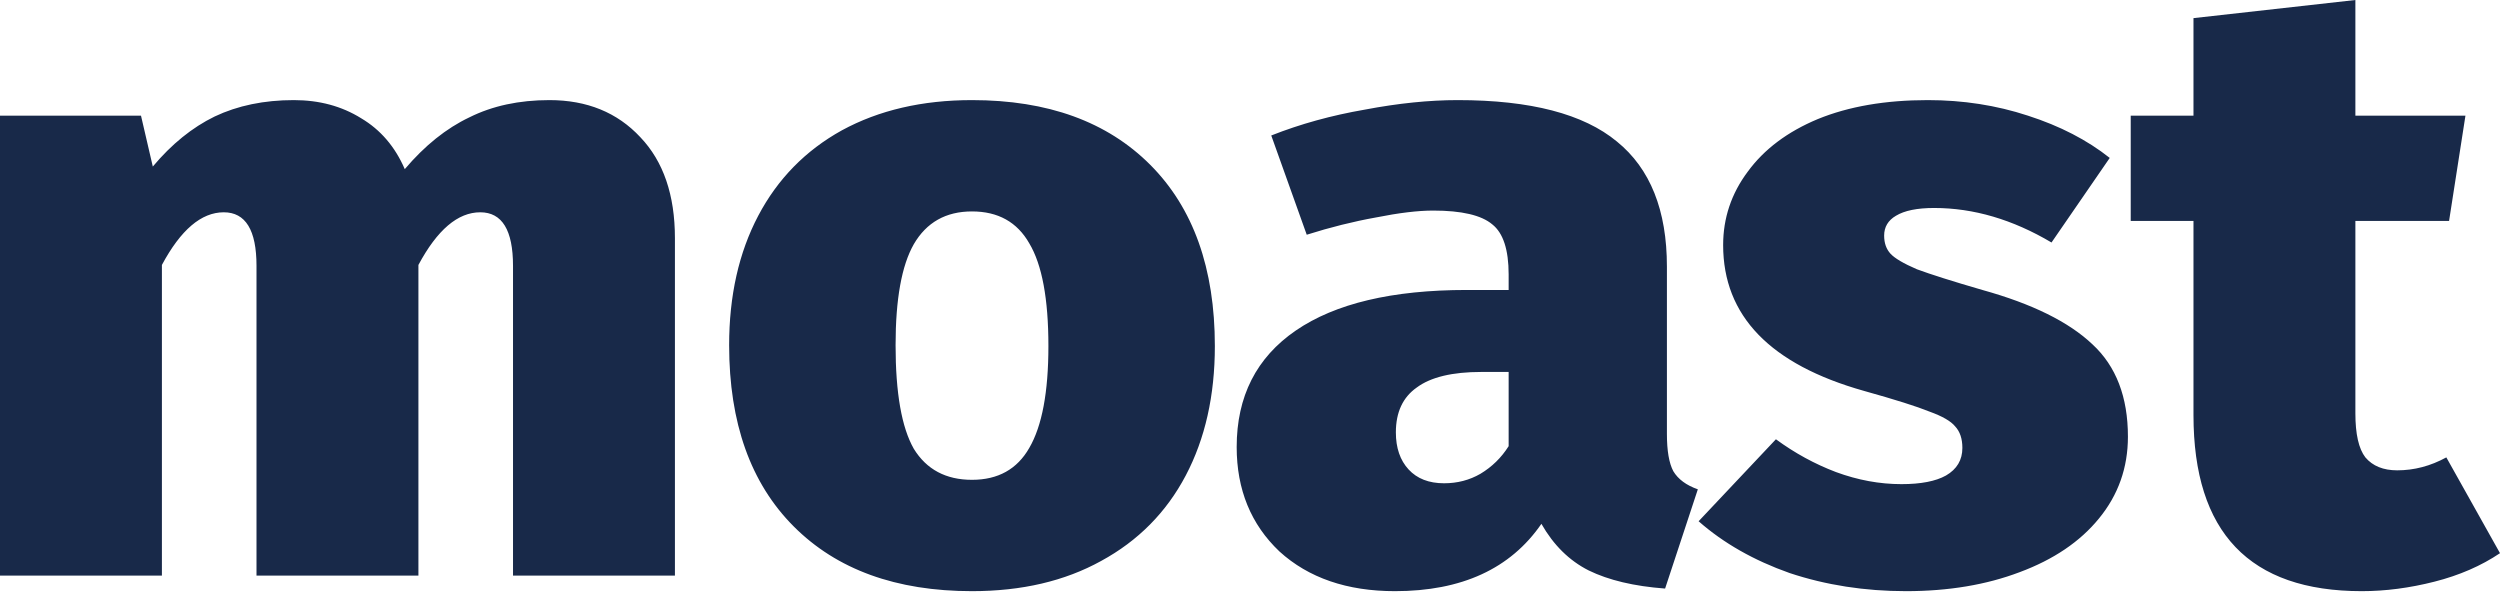 <svg width="400" height="95" viewBox="0 0 400 95" fill="none" xmlns="http://www.w3.org/2000/svg">
<path d="M87.903 16.017C93.919 16.017 98.77 17.996 102.455 21.954C106.145 25.821 107.988 31.206 107.988 38.11V92.099H82.082V42.528C82.082 36.821 80.336 33.967 76.843 33.967C73.252 33.967 69.955 36.775 66.947 42.39V92.099H41.04V42.528C41.04 36.821 39.295 33.967 35.802 33.967C32.212 33.967 28.913 36.775 25.905 42.39V92.099H0V18.502H22.558L24.449 26.649C27.458 23.059 30.756 20.39 34.346 18.64C38.033 16.892 42.254 16.017 47.008 16.017C51.083 16.017 54.672 16.984 57.778 18.917C60.883 20.758 63.211 23.473 64.763 27.063C67.966 23.289 71.409 20.527 75.096 18.778C78.783 16.938 83.052 16.017 87.903 16.017ZM155.519 16.017C167.649 16.017 177.157 19.469 184.044 26.373C190.931 33.277 194.377 42.943 194.377 55.37C194.377 63.286 192.824 70.19 189.719 76.082C186.614 81.972 182.104 86.53 176.185 89.751C170.367 92.973 163.475 94.585 155.519 94.585C143.39 94.585 133.882 91.132 126.995 84.228C120.103 77.324 116.662 67.659 116.662 55.232C116.662 47.315 118.215 40.411 121.319 34.519C124.424 28.628 128.888 24.072 134.706 20.85C140.626 17.628 147.564 16.017 155.519 16.017ZM155.519 33.829C151.346 33.829 148.241 35.578 146.205 39.076C144.265 42.482 143.293 47.867 143.293 55.232C143.293 62.871 144.265 68.395 146.205 71.801C148.241 75.114 151.346 76.771 155.519 76.771C159.693 76.771 162.747 75.068 164.687 71.663C166.727 68.165 167.745 62.733 167.745 55.37C167.745 47.821 166.727 42.344 164.687 38.938C162.747 35.532 159.693 33.829 155.519 33.829ZM266.706 69.454C266.706 72.123 267.047 74.102 267.729 75.391C268.503 76.679 269.811 77.646 271.654 78.291L266.416 94.169C261.468 93.802 257.396 92.835 254.19 91.27C251.089 89.705 248.565 87.219 246.625 83.813C241.678 90.995 233.865 94.585 223.191 94.585C215.526 94.585 209.367 92.466 204.709 88.231C200.149 83.907 197.869 78.337 197.869 71.524C197.869 63.424 201.024 57.21 207.331 52.884C213.637 48.558 222.754 46.395 234.69 46.395H241.383V43.909C241.383 39.951 240.512 37.281 238.767 35.901C237.021 34.427 233.865 33.691 229.304 33.691C226.881 33.691 223.822 34.059 220.137 34.796C216.549 35.44 212.859 36.361 209.077 37.557L203.401 21.678C208.058 19.837 213.052 18.456 218.391 17.536C223.726 16.523 228.673 16.017 233.234 16.017C244.88 16.017 253.365 18.226 258.704 22.645C264.039 26.971 266.706 33.645 266.706 42.666V69.454ZM231.05 77.324C233.188 77.324 235.127 76.817 236.873 75.805C238.716 74.701 240.222 73.227 241.383 71.386V59.512H237.021C232.363 59.512 228.917 60.341 226.688 61.996C224.454 63.562 223.339 65.956 223.339 69.178C223.339 71.663 224.016 73.642 225.375 75.114C226.734 76.587 228.627 77.324 231.05 77.324ZM308.452 16.017C314.076 16.017 319.416 16.845 324.46 18.502C329.601 20.159 333.968 22.415 337.557 25.268L328.242 38.8C322.032 35.118 315.776 33.277 309.47 33.277C306.752 33.277 304.716 33.691 303.357 34.519C302.094 35.256 301.463 36.314 301.463 37.696C301.463 38.892 301.804 39.859 302.481 40.595C303.163 41.331 304.568 42.16 306.701 43.081C308.935 43.909 312.427 45.014 317.181 46.395C325.137 48.604 331.011 51.503 334.793 55.094C338.575 58.592 340.468 63.516 340.468 69.867C340.468 74.838 338.916 79.211 335.811 82.984C332.802 86.668 328.583 89.521 323.147 91.546C317.812 93.572 311.75 94.585 304.96 94.585C298.358 94.585 292.149 93.618 286.33 91.683C280.604 89.659 275.753 86.897 271.778 83.4L284.147 70.282C287.155 72.49 290.357 74.24 293.752 75.529C297.244 76.817 300.735 77.462 304.232 77.462C307.332 77.462 309.714 77.002 311.358 76.082C313.109 75.068 313.98 73.596 313.98 71.663C313.98 70.19 313.593 69.04 312.814 68.211C312.137 67.383 310.778 66.6 308.742 65.864C306.701 65.035 303.214 63.931 298.262 62.55C283.226 58.315 275.703 50.537 275.703 39.214C275.703 34.888 277.016 30.976 279.632 27.477C282.254 23.887 285.99 21.08 290.84 19.055C295.788 17.03 301.657 16.017 308.452 16.017ZM400 88.509C396.992 90.533 393.5 92.053 389.52 93.065C385.544 94.078 381.665 94.585 377.879 94.585C359.931 94.585 350.957 85.195 350.957 66.416V35.348H340.915V18.502H350.957V2.9L376.861 0V18.502H394.472L391.851 35.348H376.861V66.139C376.861 69.454 377.395 71.801 378.459 73.181C379.625 74.563 381.325 75.253 383.554 75.253C386.272 75.253 388.893 74.563 391.413 73.181L400 88.509Z" fill="#182949"/>
</svg>
